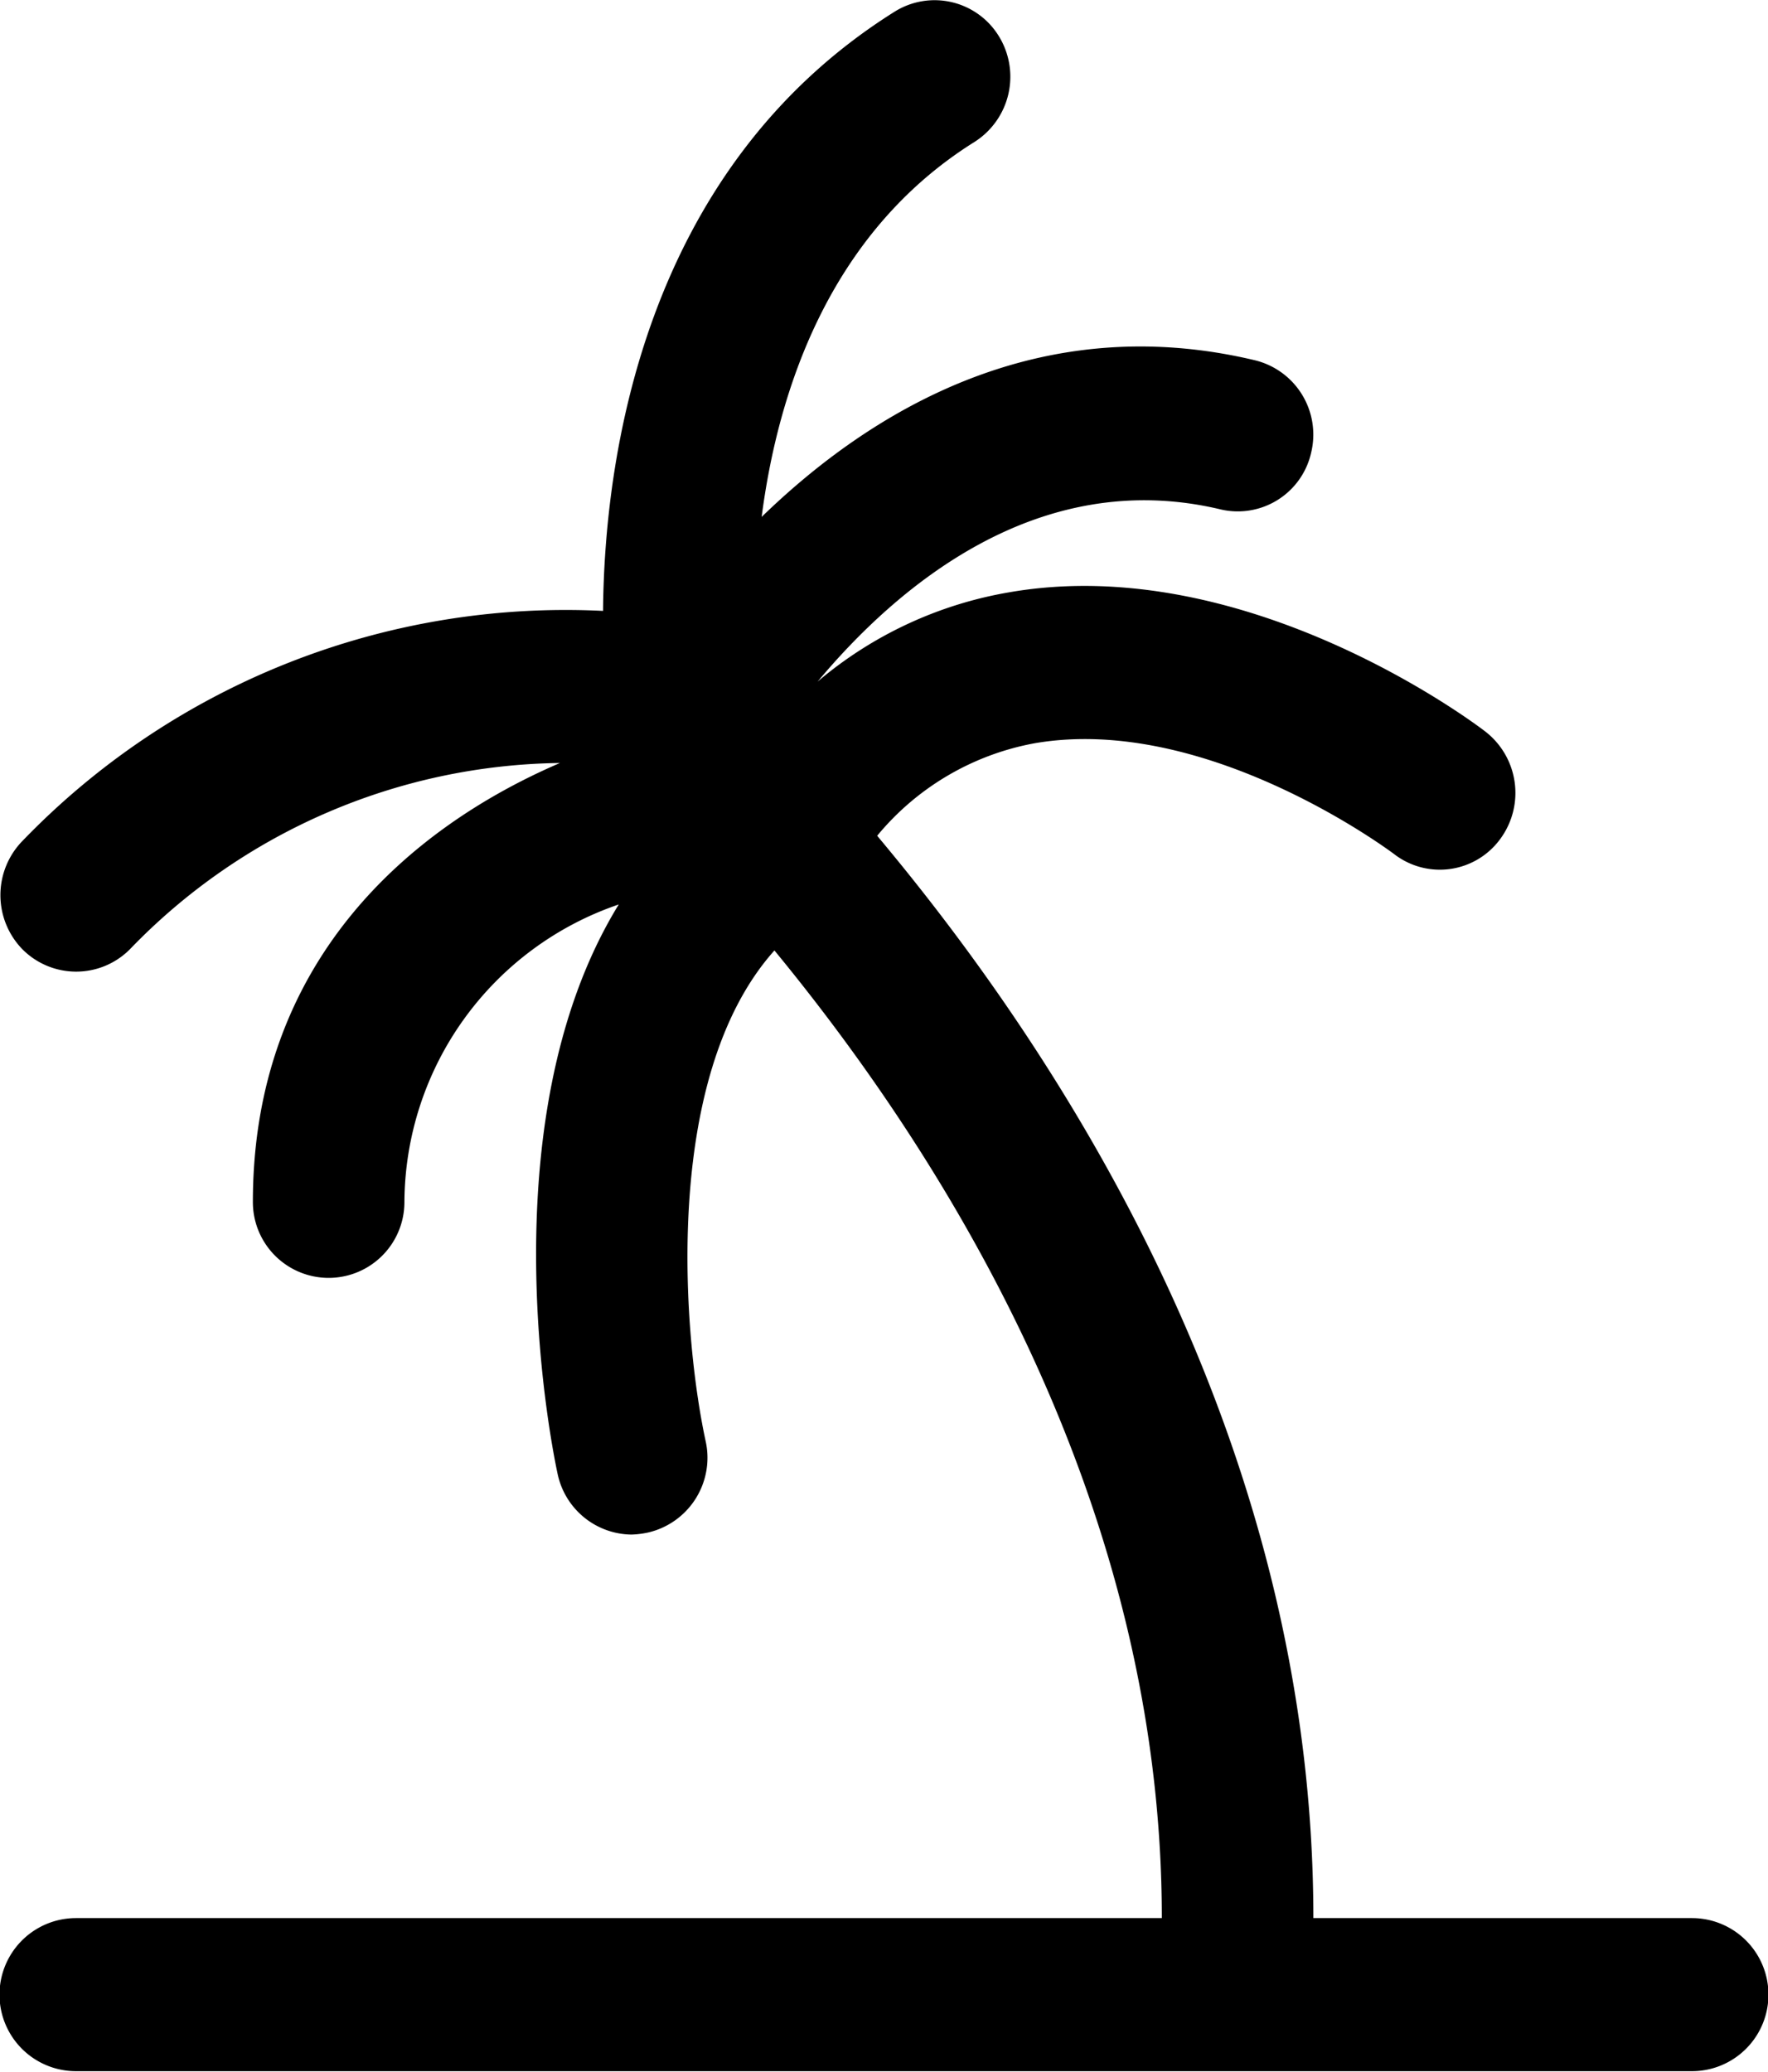 <svg xmlns="http://www.w3.org/2000/svg" width="35" height="41" viewBox="0 0 35 41">
  <defs>
    <style>
      .cls-1 {
        fill-rule: evenodd;
      }
    </style>
  </defs>
  <path id="Palm" class="cls-1" d="M734.494,3149.96H727c0-9.1-4.605-16.56-8.469-21.22-0.057-.07-0.109-0.13-0.166-0.2a5.276,5.276,0,0,1,3.114-1.83c3.41-.59,7.061,2.15,7.116,2.19a1.48,1.48,0,0,0,2.1-.29,1.536,1.536,0,0,0-.288-2.13c-0.191-.15-4.721-3.57-9.417-2.76a7.924,7.924,0,0,0-3.805,1.77c1.555-1.86,4.353-4.27,7.973-3.41a1.489,1.489,0,0,0,1.8-1.13,1.514,1.514,0,0,0-1.115-1.82c-4.282-1.02-7.6,1-9.765,3.1,0.314-2.42,1.3-5.6,4.212-7.42a1.529,1.529,0,0,0,.486-2.09,1.492,1.492,0,0,0-2.064-.49c-5.024,3.15-5.749,8.94-5.774,11.86a14.938,14.938,0,0,0-11.491,4.55,1.536,1.536,0,0,0,0,2.15,1.5,1.5,0,0,0,2.121,0,12.025,12.025,0,0,1,8.518-3.69c-2.956,1.27-6.08,3.91-6.08,8.69a1.5,1.5,0,1,0,3,0,6.257,6.257,0,0,1,4.243-5.89c-2.675,4.35-1.283,10.94-1.208,11.28a1.512,1.512,0,0,0,1.461,1.19,1.815,1.815,0,0,0,.325-0.04,1.519,1.519,0,0,0,1.142-1.81c-0.434-2-.9-7.18,1.362-9.71,3.522,4.28,7.669,11.04,7.669,19.15H702.505a1.515,1.515,0,0,0,0,3.03h31.989A1.515,1.515,0,0,0,734.494,3149.96Z" transform="translate(-701 -3112)"/>
</svg>
